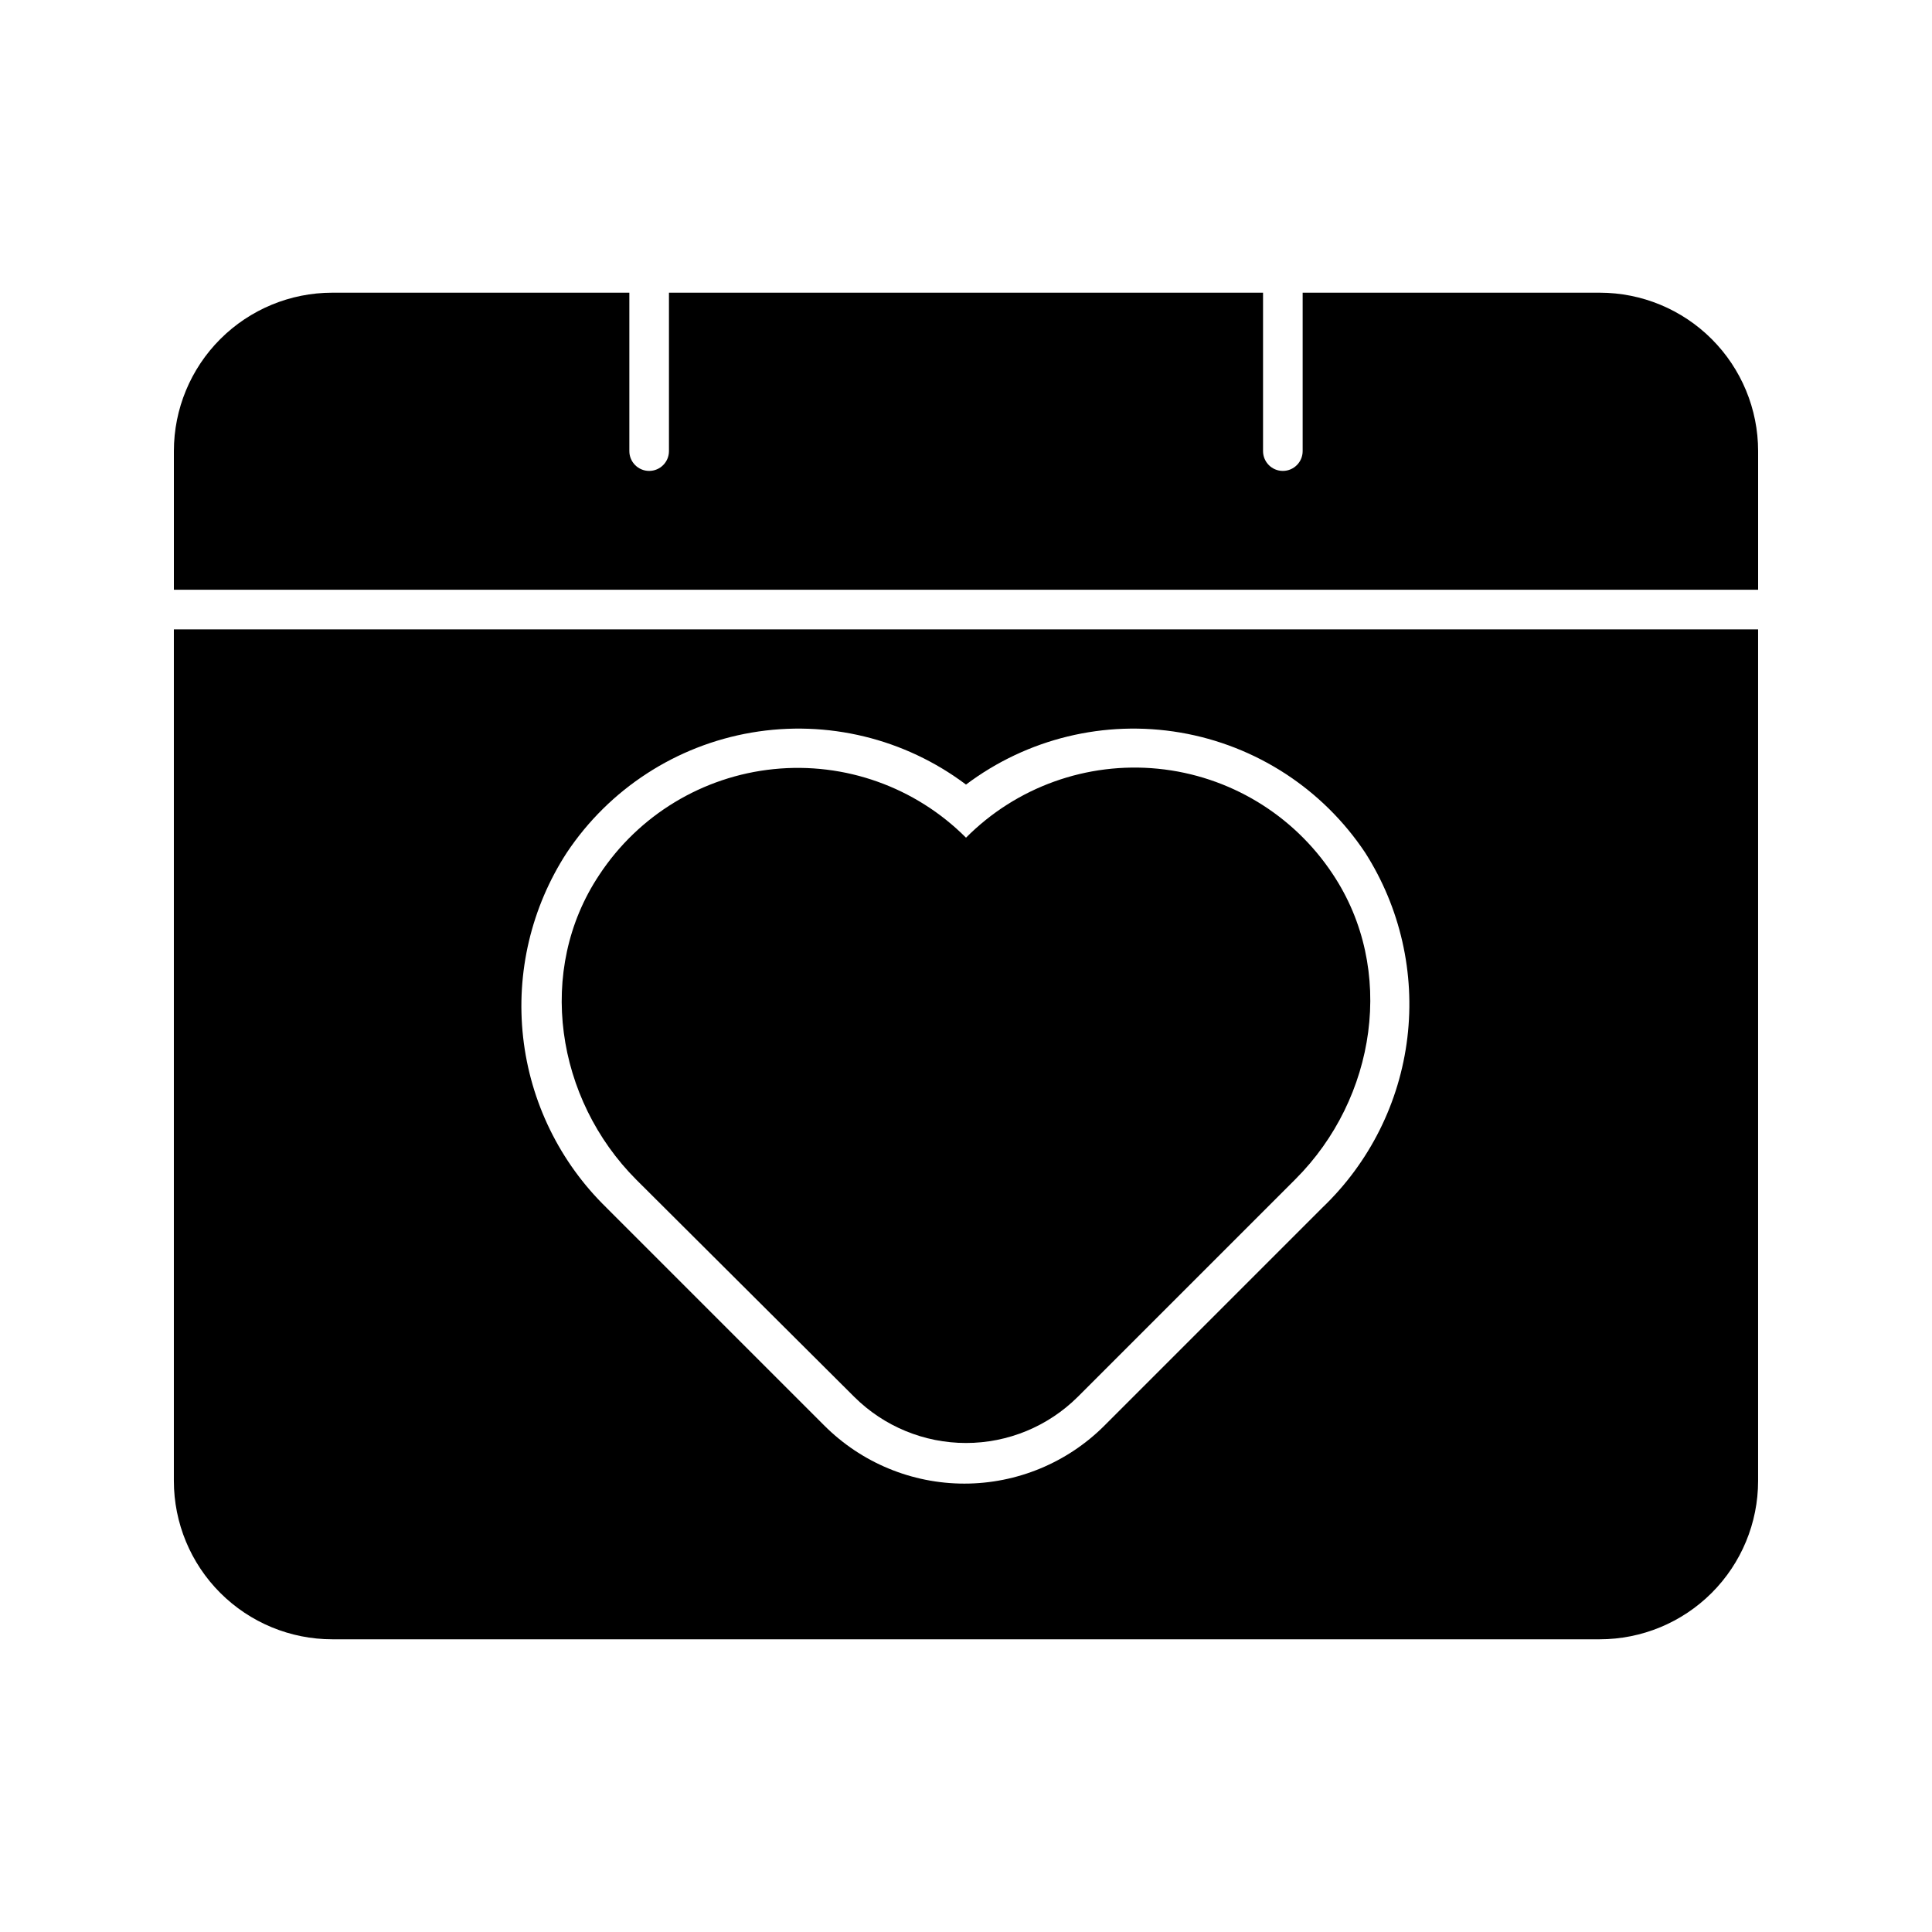<?xml version="1.0" encoding="UTF-8"?>
<!-- Uploaded to: ICON Repo, www.iconrepo.com, Generator: ICON Repo Mixer Tools -->
<svg fill="#000000" width="800px" height="800px" version="1.1" viewBox="144 144 512 512" xmlns="http://www.w3.org/2000/svg">
 <g>
  <path d="m609.92 263.55c0-11.137-4.422-21.812-12.297-29.688-7.871-7.875-18.551-12.297-29.688-12.297h-78.719v41.984c0 2.898-2.352 5.246-5.25 5.246-2.894 0-5.246-2.348-5.246-5.246v-41.984h-157.44v41.984c0 2.898-2.348 5.246-5.246 5.246s-5.25-2.348-5.25-5.246v-41.984h-78.719c-11.137 0-21.812 4.422-29.688 12.297s-12.297 18.551-12.297 29.688v36.734h419.84z"/>
  <path d="m370.4 514.2c7.867 7.82 18.508 12.207 29.602 12.207 11.09 0 21.73-4.387 29.598-12.207l57.727-57.727c21.41-21.41 26.66-55.629 9.867-80.82-10.449-15.801-27.453-26.055-46.301-27.93-18.848-1.871-37.539 4.84-50.891 18.273-13.383-13.414-32.094-20.09-50.945-18.176-18.848 1.914-35.836 12.211-46.25 28.043-16.793 25.191-11.547 59.406 9.867 80.82z"/>
  <path d="m232.06 578.43h335.87c11.137 0 21.816-4.422 29.688-12.297 7.875-7.871 12.297-18.551 12.297-29.688v-225.66h-419.84v225.66c0 11.137 4.422 21.816 12.297 29.688 7.875 7.875 18.551 12.297 29.688 12.297zm62.137-208.45c11.258-16.906 28.984-28.426 49.008-31.844 20.02-3.414 40.566 1.574 56.793 13.789 16.227-12.215 36.77-17.203 56.793-13.789 20.02 3.418 37.75 14.938 49.004 31.844 9.289 14.566 13.234 31.902 11.168 49.051s-10.02 33.051-22.504 44.992l-57.727 57.727v0.004c-9.844 9.871-23.215 15.418-37.156 15.418s-27.309-5.547-37.156-15.418l-57.727-57.727v-0.004c-12.352-12.047-20.148-28-22.059-45.145-1.914-17.148 2.172-34.426 11.562-48.898z"/>
 </g>
</svg>